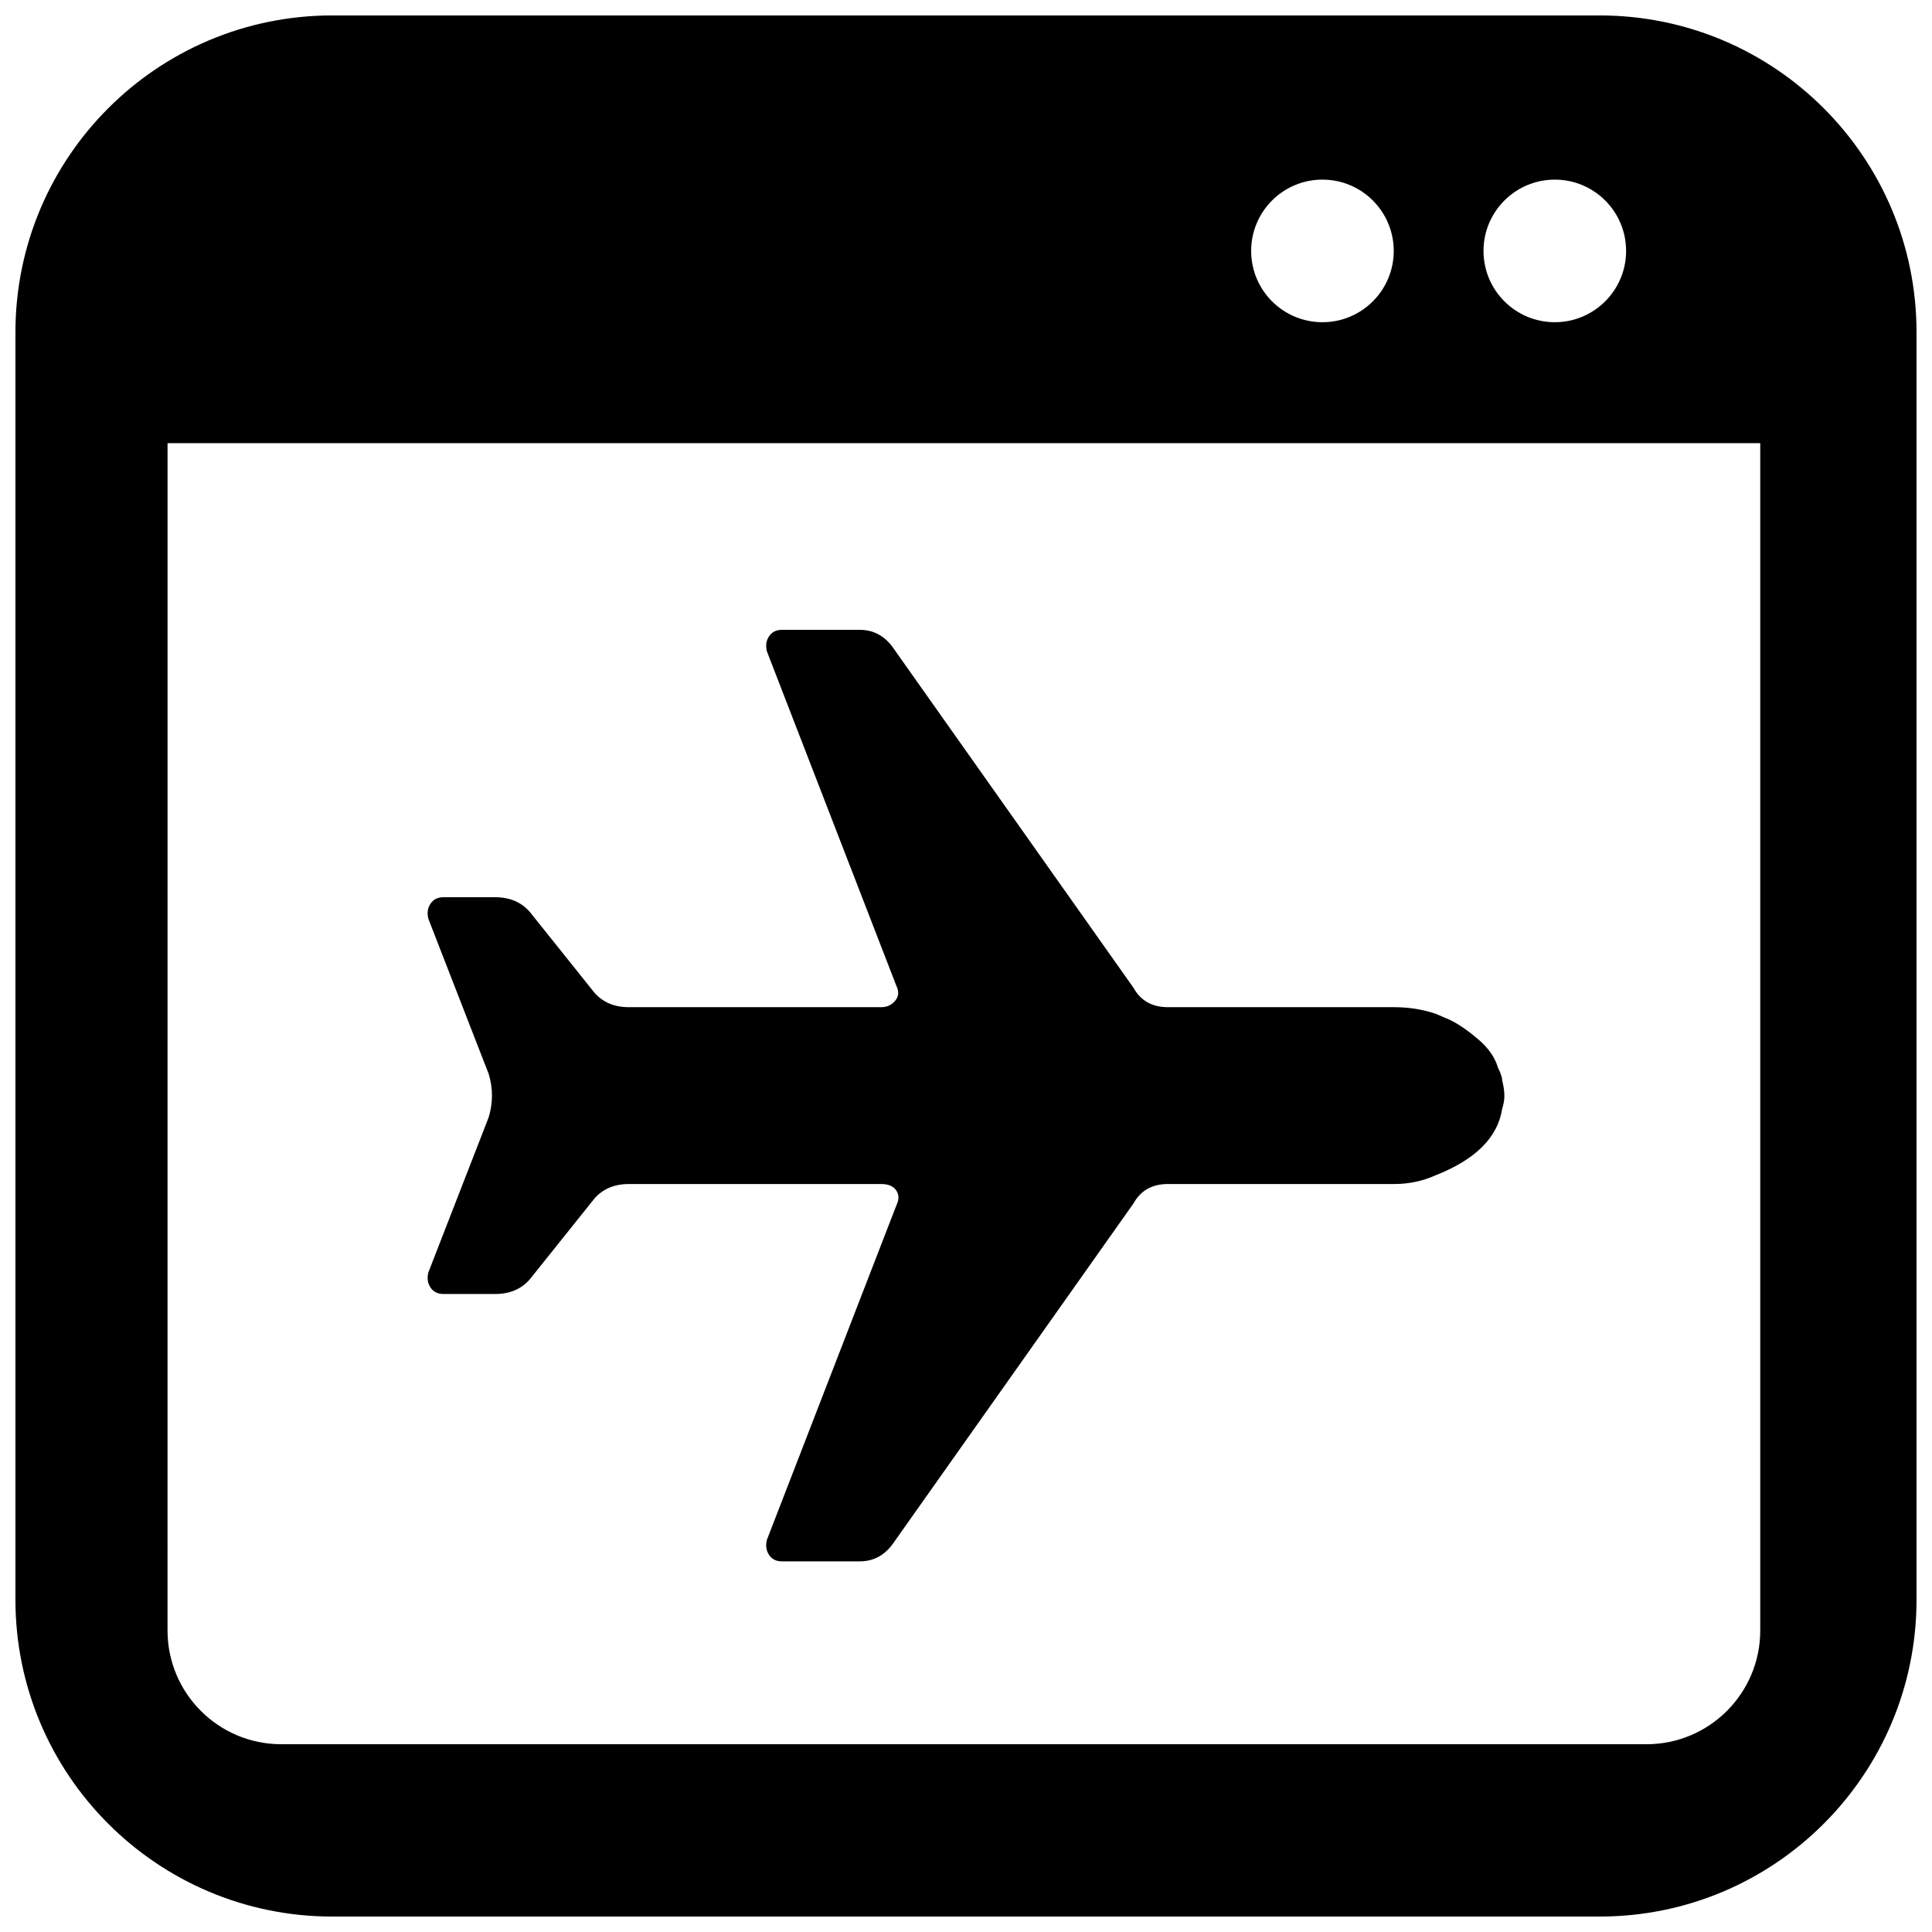 <?xml version="1.0" encoding="UTF-8"?>
<!-- Uploaded to: ICON Repo, www.svgrepo.com, Generator: ICON Repo Mixer Tools -->
<svg width="800px" height="800px" version="1.1" viewBox="144 144 512 512" xmlns="http://www.w3.org/2000/svg">
 <defs>
  <clipPath id="a">
   <path d="m148.09 148.09h503.81v503.81h-503.81z"/>
  </clipPath>
 </defs>
 <g clip-path="url(#a)">
  <path d="m232.06 148.09h335.87c46.375 0 83.969 37.594 83.969 83.969v335.88c0 46.375-37.594 83.969-83.969 83.969h-335.87c-46.375 0-83.969-37.594-83.969-83.969v-335.88c0-46.375 37.594-83.969 83.969-83.969zm262.4 43.512c-10.434 0-18.891 8.461-18.891 18.895s8.457 18.891 18.891 18.891c10.438 0 18.895-8.457 18.895-18.891s-8.457-18.895-18.895-18.895zm61.578 0c-10.434 0-18.891 8.461-18.891 18.895s8.457 18.891 18.891 18.891c10.434 0 18.895-8.457 18.895-18.891s-8.461-18.895-18.895-18.895zm-367.64 384.49c0 16.652 13.5 30.148 30.148 30.148h361.79c16.648 0 30.148-13.496 30.148-30.148v-314.64h-422.08zm158.84-24.023 34.289-88.574c0.762-1.523 0.762-2.856 0-4-0.762-1.141-2.098-1.715-4.004-1.715h-66.859c-4.191 0-7.426 1.523-9.715 4.574l-16 20c-2.285 3.047-5.523 4.57-9.715 4.57h-13.715c-1.523 0-2.664-0.57-3.426-1.715-0.766-1.141-0.953-2.477-0.574-4l16-41.145c1.145-3.809 1.145-7.617 0-11.43l-16-41.145c-0.379-1.523-0.191-2.856 0.574-4 0.762-1.141 1.902-1.711 3.426-1.711h13.715c4.191 0 7.43 1.523 9.715 4.57l16 20c2.289 3.047 5.523 4.57 9.715 4.57h66.859c1.527 0 2.766-0.57 3.715-1.711 0.953-1.145 1.051-2.477 0.289-4l-34.289-88.578c-0.379-1.523-0.191-2.856 0.57-4 0.762-1.141 1.906-1.715 3.43-1.715h20.574c3.809 0 6.856 1.715 9.141 5.144l63.434 89.719c1.902 3.43 4.949 5.141 9.141 5.141h60.004c3.809 0 7.43 0.574 10.855 1.715l4 1.715c2.289 1.145 4.762 2.859 7.43 5.144s4.383 4.762 5.144 7.43c0.379 0.762 0.668 1.426 0.855 2 0.191 0.57 0.285 1.047 0.285 1.426 0.383 1.527 0.574 2.859 0.574 4 0 1.145-0.191 2.289-0.574 3.43-1.141 7.621-7.047 13.523-17.715 17.715-3.426 1.523-7.047 2.285-10.855 2.285h-60.004c-4.188 0-7.238 1.715-9.141 5.144l-63.434 89.719c-2.285 3.426-5.332 5.141-9.141 5.141h-20.574c-1.523 0-2.668-0.57-3.43-1.715-0.762-1.141-0.949-2.473-0.57-4z"/>
 </g>
</svg>
